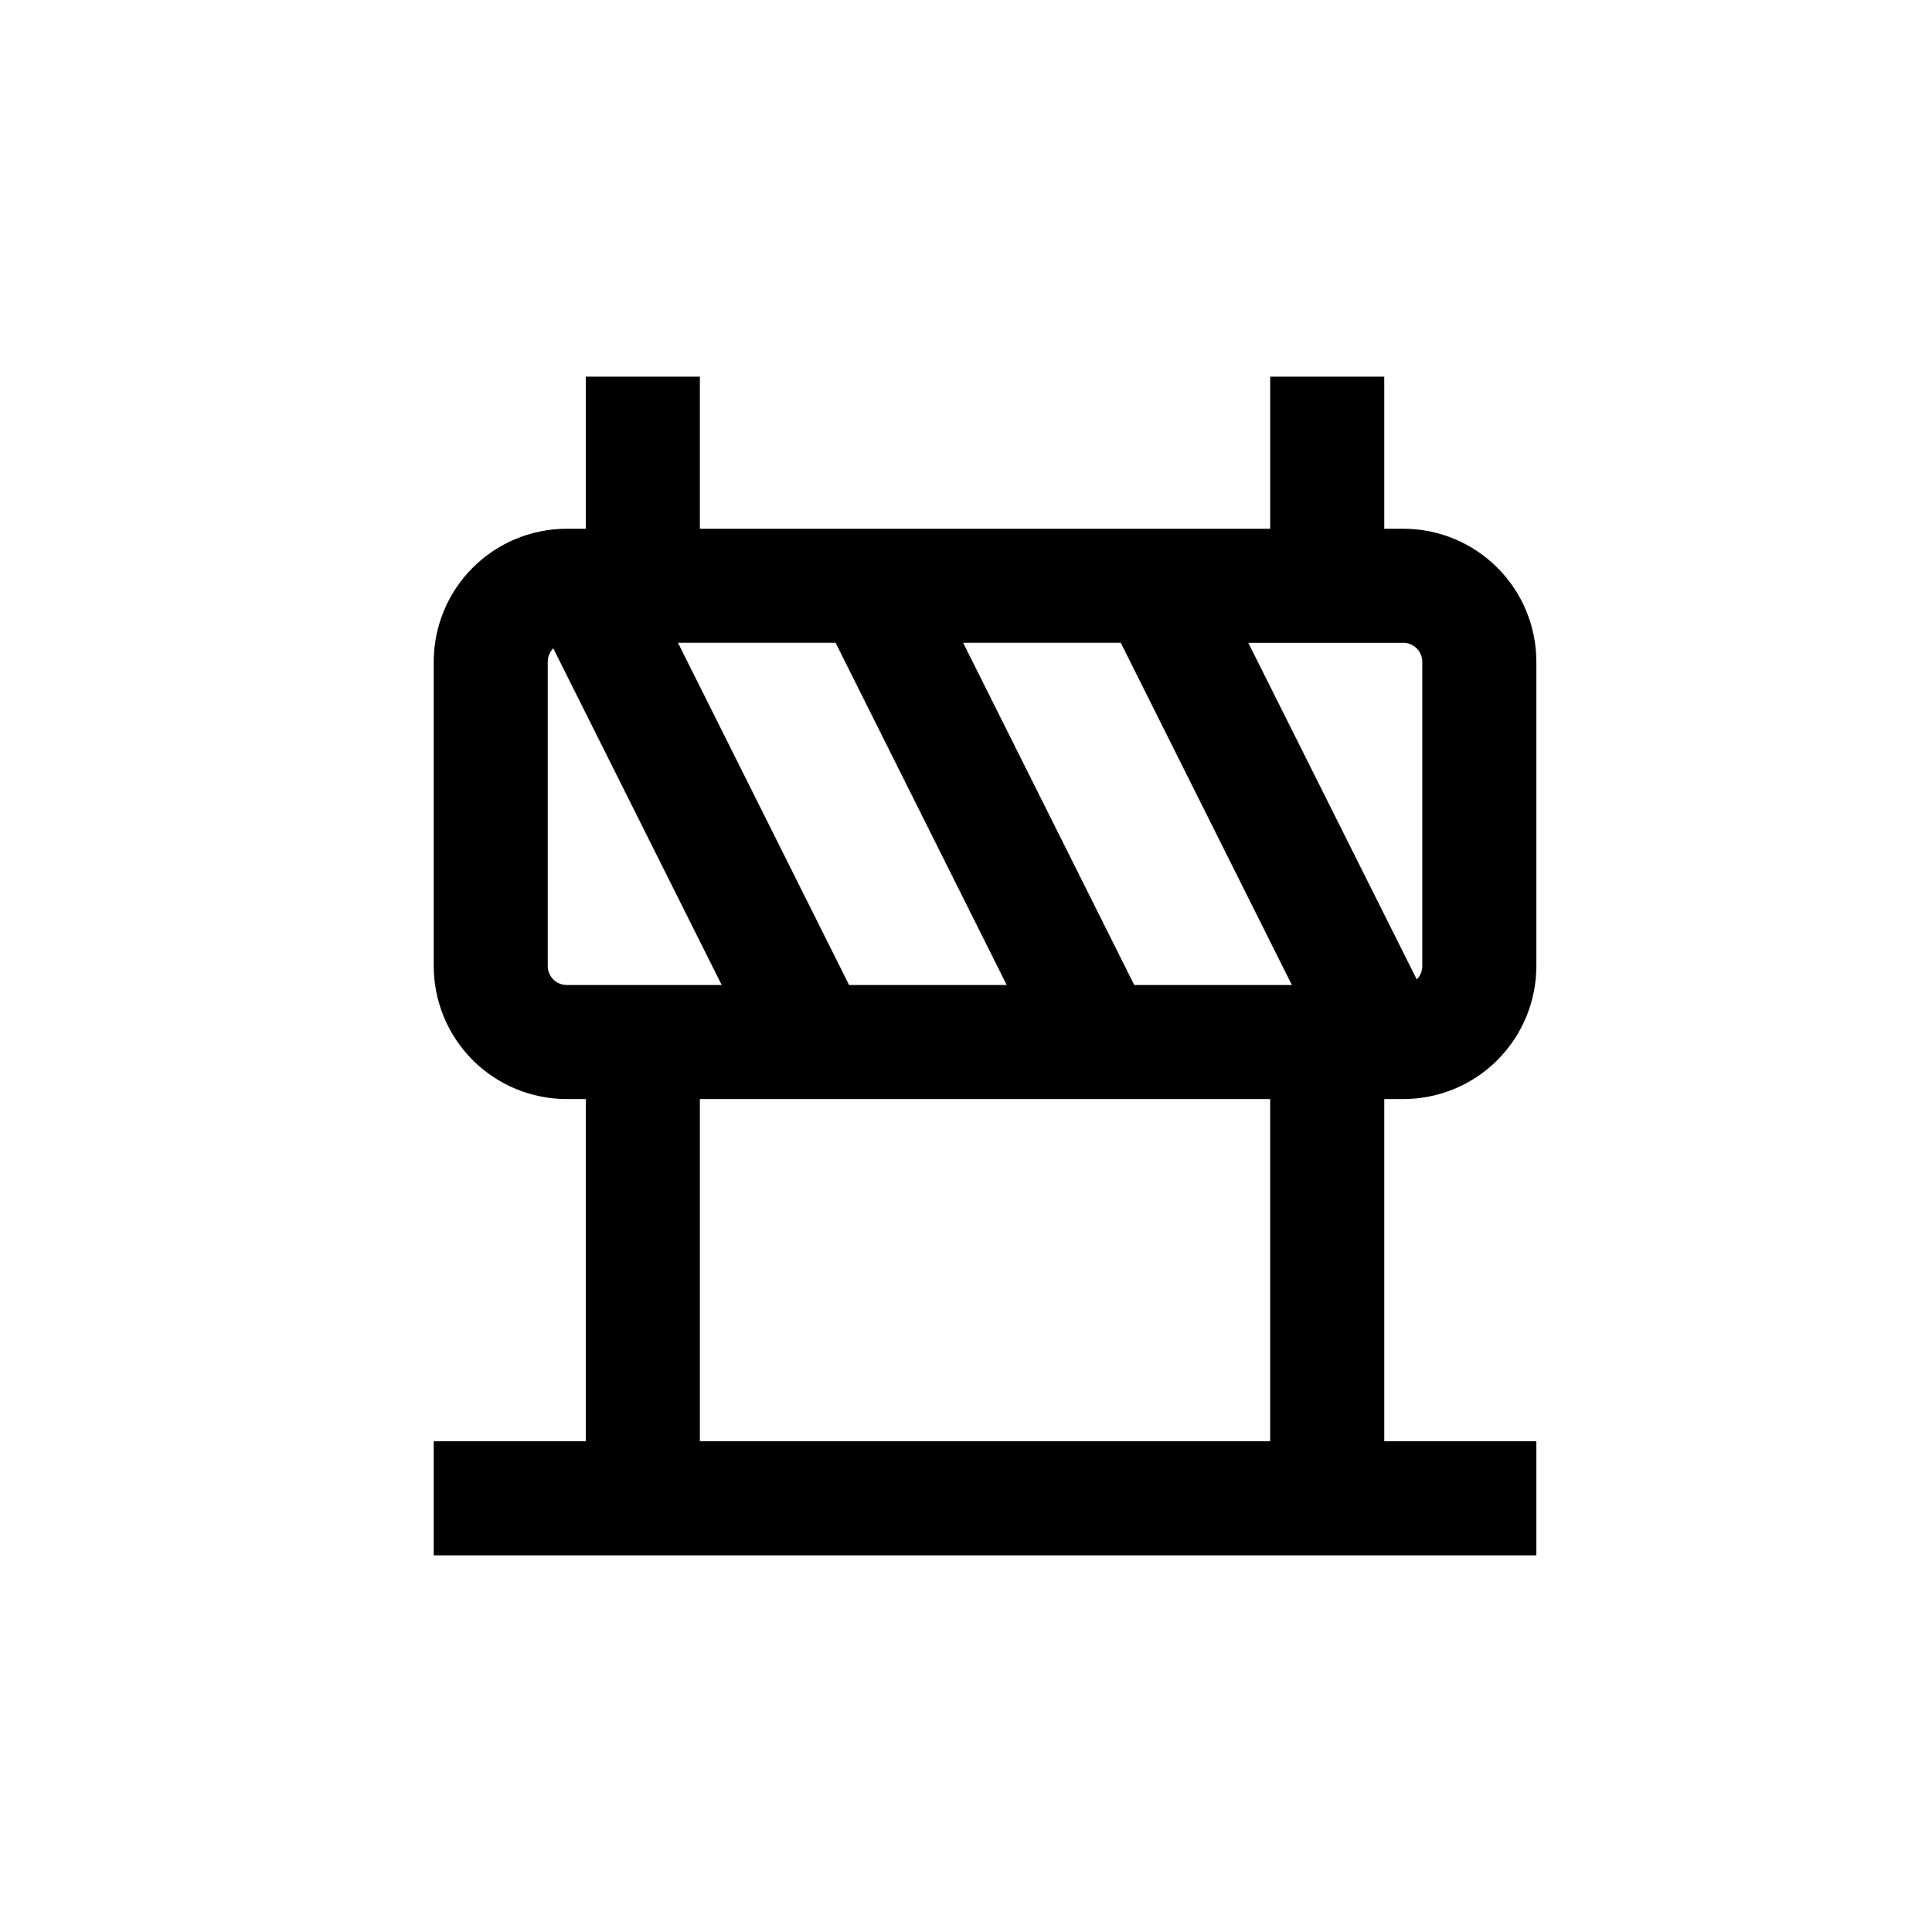 <?xml version="1.0" encoding="UTF-8"?>
<!-- Uploaded to: SVG Repo, www.svgrepo.com, Generator: SVG Repo Mixer Tools -->
<svg fill="#000000" width="800px" height="800px" version="1.1" viewBox="144 144 512 512" xmlns="http://www.w3.org/2000/svg">
 <path d="m515.88 284.12h-5.039v-40.305h-30.227v40.305h-151.14v-40.305h-30.227v40.305h-5.039c-9.355 0-18.324 3.719-24.938 10.332s-10.328 15.582-10.328 24.938v80.609c0 9.352 3.715 18.32 10.328 24.938 6.613 6.613 15.582 10.328 24.938 10.328h5.039v90.684h-40.305v30.23h292.21v-30.23h-40.305v-90.684h5.039c9.352 0 18.324-3.715 24.938-10.328 6.613-6.617 10.328-15.586 10.328-24.938v-80.609c0-9.355-3.715-18.324-10.328-24.938s-15.586-10.332-24.938-10.332zm5.039 35.266v80.613c0.008 1.336-0.52 2.625-1.461 3.574l-44.641-89.223h41.062c1.336 0 2.617 0.531 3.562 1.477 0.945 0.941 1.477 2.227 1.477 3.562zm-151.9 85.648-45.344-90.688h41.766l45.344 90.688zm75.57 0-45.344-90.688h41.766l45.344 90.688zm-155.43-5.035v-80.609c-0.008-1.34 0.52-2.629 1.461-3.578l44.637 89.223h-41.059c-2.781 0-5.039-2.254-5.039-5.035zm191.45 125.95h-151.14v-90.684h151.14z"/>
</svg>